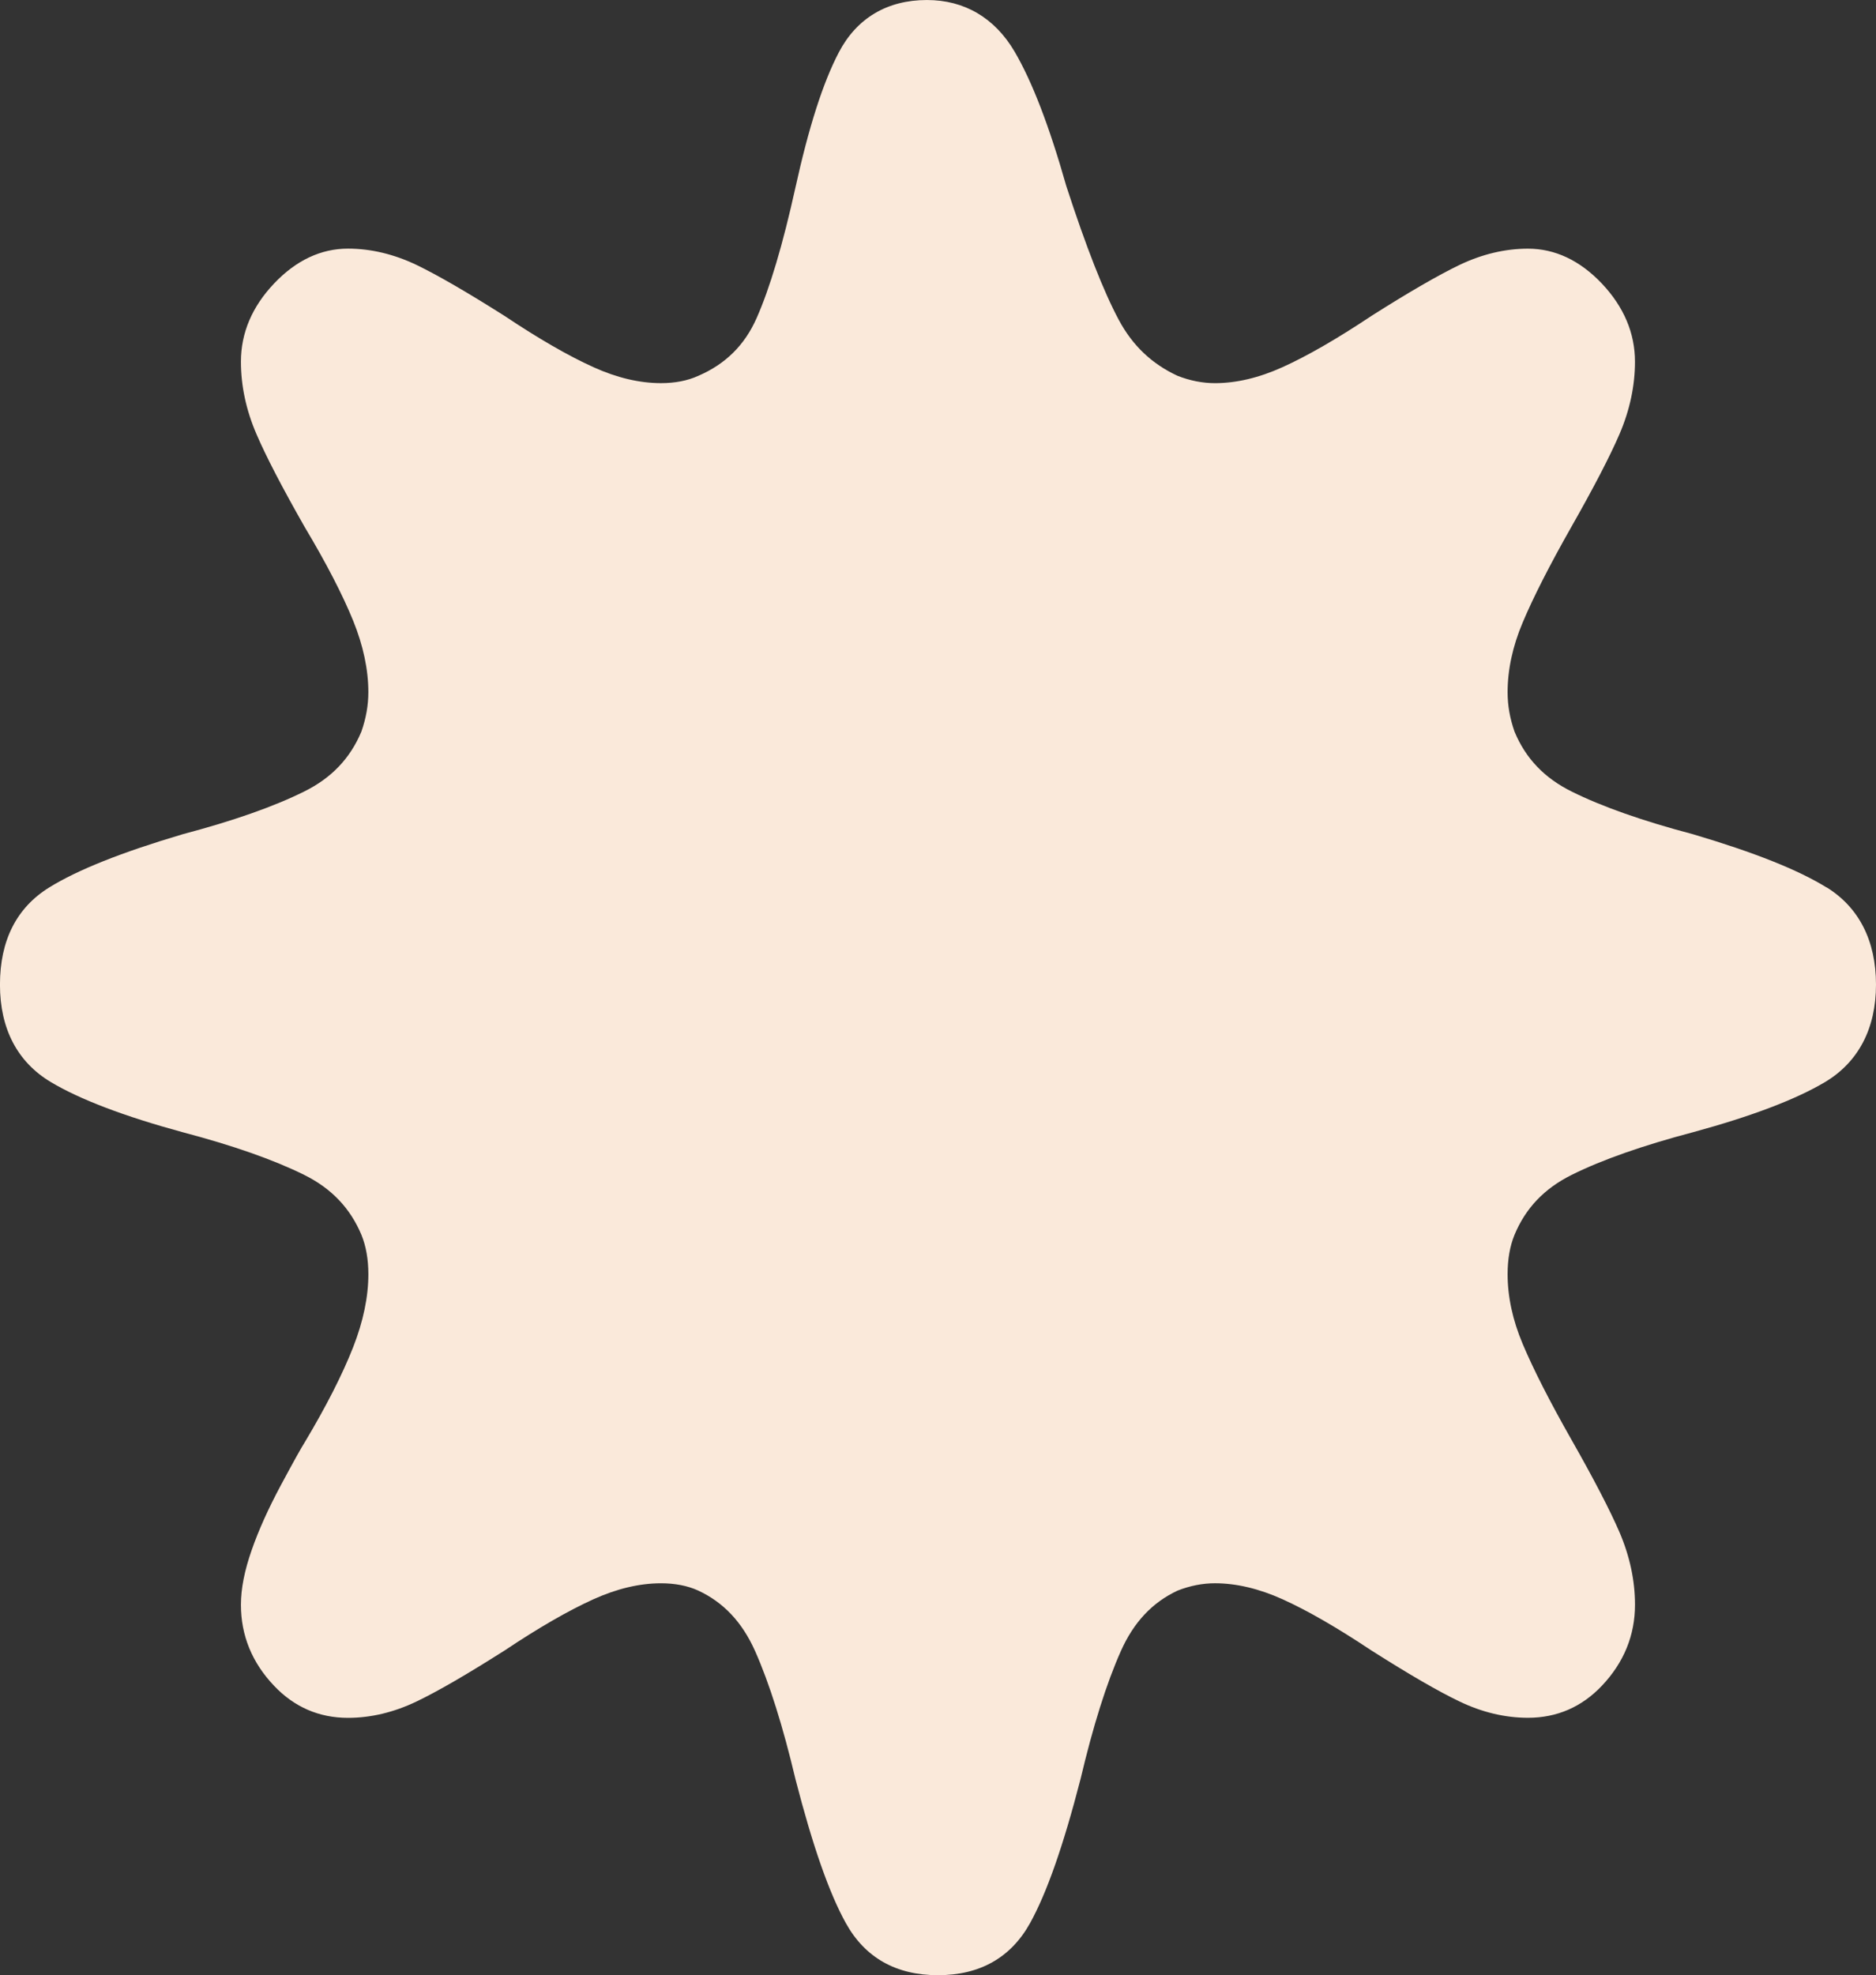 <?xml version="1.0" encoding="UTF-8"?>
<svg id="Layer_1" data-name="Layer 1" xmlns="http://www.w3.org/2000/svg" viewBox="0 0 950.13 1000">
  <rect x="0" y="0" width="950.13" height="1000" fill="#333333" stroke="none"/>
  <defs>
    <style>
      .cls-1 {
        fill: #fae9da;
      }
    </style>
  </defs>
  <g id="Star_Icon" data-name="Star Icon">
    <path class="cls-1" d="M925.16,449.27l-.02.06c-14.43-8.92-36.49-17.71-67.41-26.88l-.26-.08c-25.47-6.71-46.12-13.98-61.43-21.6-13.85-6.84-23.33-16.76-28.97-30.32-2.37-6.74-3.52-13.27-3.52-19.97,0-11.43,2.56-23.29,7.62-35.27,5.39-12.82,13.71-29.15,24.71-48.52,11.29-19.85,19.48-35.64,24.35-46.92,5.19-12.1,7.83-24.42,7.83-36.63,0-14.48-5.63-27.78-16.76-39.57-11.14-11.73-23.73-17.67-37.44-17.67-11.58,0-23.26,2.78-34.75,8.27-10.71,5.16-25.66,13.8-44.41,25.7l-.17.11c-17.35,11.56-32.49,20.28-45.02,25.93-11.84,5.36-23.34,8.08-34.19,8.08-6.26,0-12.63-1.25-18.93-3.72-13.06-6.05-22.78-15.3-29.75-28.29-7.67-14.29-16.61-37.07-26.59-67.76-8.7-30.59-17.28-52.86-26.2-68.1-10.06-17.09-25.41-26.11-44.4-26.11-20.12,0-35.56,9.17-44.64,26.55-7.98,15.25-15.16,37.63-21.96,68.43-6.35,28.78-12.98,51.03-19.69,66.15-6.06,13.64-15.7,23.17-29.47,29.13l-.14.06c-5.35,2.42-11.67,3.65-18.79,3.65-10.88,0-22.38-2.72-34.21-8.09-12.62-5.69-27.74-14.41-44.97-25.92l-.19-.12c-18.78-11.89-33.72-20.54-44.43-25.71-11.49-5.48-23.17-8.26-34.72-8.26-13.73,0-26.33,5.95-37.44,17.67-11.14,11.73-16.78,25.04-16.78,39.57,0,12.23,2.64,24.57,7.85,36.63,4.83,11.25,12.8,26.6,24.35,46.92l.11.18c10.91,18.27,19.18,34.25,24.56,47.48,5.09,12.56,7.66,24.71,7.66,36.11,0,6.64-1.15,13.18-3.53,19.99-5.7,13.58-15.18,23.5-28.99,30.32-15.3,7.62-35.98,14.87-61.43,21.59l-.26.08c-30.93,9.17-52.98,17.98-67.42,26.89-16.54,10.25-24.94,26.81-24.94,49.23s8.92,39.24,25.78,49.31c14.73,8.8,37.2,17.35,66.85,25.41,25.43,6.7,46.09,13.96,61.44,21.57,13.87,6.88,23.37,16.87,29.07,30.53,2.29,5.68,3.44,12.33,3.44,19.78,0,11.48-2.6,23.91-7.71,36.95-5.42,13.78-13.64,29.94-24.44,48.01-1.95,3.08-5.52,9.48-12.24,21.99-6.3,11.77-11.23,22.73-14.65,32.55-3.7,10.55-5.5,19.66-5.5,27.85,0,15.52,5.65,29.32,16.78,41,10.2,10.78,22.81,16.24,37.44,16.24,11.58,0,23.27-2.79,34.74-8.29,10.66-5.11,25.19-13.52,44.42-25.71l.19-.12c17.22-11.51,32.35-20.22,44.97-25.92,11.87-5.37,23.37-8.09,34.19-8.09,7.12,0,13.44,1.23,18.72,3.62,12.91,5.96,22.39,16,28.96,30.7,7.2,16.19,14.08,38,20.44,64.83l.05.2c8.71,33.75,17.05,57.54,25.49,72.74,9.72,17.47,25.4,26.33,46.63,26.33s36.91-8.86,46.63-26.33c8.46-15.26,16.82-39.05,25.52-72.74l.06-.21c6.33-26.83,13.2-48.63,20.43-64.82,6.51-14.61,15.91-24.62,28.72-30.61,6.3-2.47,12.66-3.72,18.93-3.72,10.8,0,22.31,2.72,34.21,8.09,12.52,5.64,27.66,14.37,45.01,25.92l.17.11c19.2,12.18,33.73,20.6,44.41,25.7,11.44,5.51,23.13,8.29,34.75,8.29,14.64,0,27.24-5.46,37.44-16.24,11.12-11.74,16.75-25.53,16.75-41,0-12.2-2.63-24.52-7.84-36.69-4.88-11.29-13.07-27.05-24.34-46.87-10.98-19.31-19.3-35.64-24.73-48.55-5.04-11.95-7.61-23.81-7.61-35.24,0-7.52,1.16-14.17,3.43-19.75,5.63-13.66,15.14-23.64,29.08-30.56,15.31-7.61,35.97-14.86,61.48-21.59,29.59-8.06,52.06-16.6,66.81-25.39,16.86-10.08,25.78-27.12,25.78-49.31s-8.63-39.1-24.97-49.23Z"/>
  </g>
</svg>